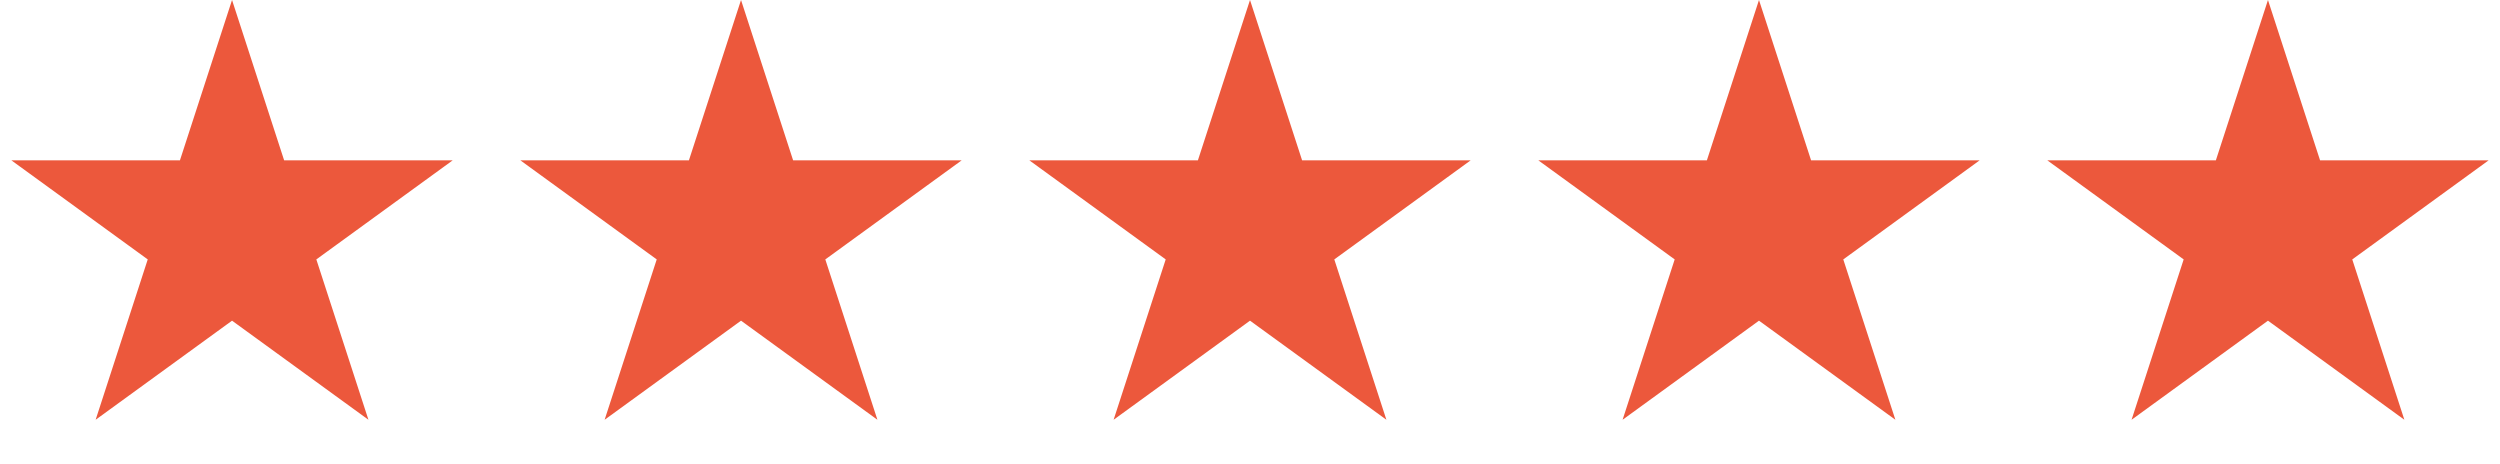 <svg width="167" height="31" viewBox="0 0 167 31" fill="none" xmlns="http://www.w3.org/2000/svg">
<path d="M15.5 0L18.98 10.71H30.241L21.131 17.329L24.611 28.04L15.5 21.421L6.389 28.04L9.869 17.329L0.759 10.71H12.02L15.5 0Z" fill="#EC583C"/>
<path d="M49.5 0L52.98 10.71H64.241L55.131 17.329L58.611 28.04L49.5 21.421L40.389 28.04L43.869 17.329L34.759 10.71H46.02L49.5 0Z" fill="#EC583C"/>
<path d="M83.5 0L86.98 10.71H98.241L89.131 17.329L92.611 28.04L83.5 21.421L74.389 28.04L77.869 17.329L68.759 10.71H80.02L83.5 0Z" fill="#EC583C"/>
<path d="M117.5 0L120.98 10.71H132.241L123.131 17.329L126.611 28.04L117.5 21.421L108.389 28.04L111.869 17.329L102.759 10.71H114.02L117.5 0Z" fill="#EC583C"/>
<path d="M151.5 0L154.98 10.71H166.241L157.131 17.329L160.611 28.04L151.5 21.421L142.389 28.04L145.869 17.329L136.759 10.71H148.02L151.5 0Z" fill="#EC583C"/>
</svg>
